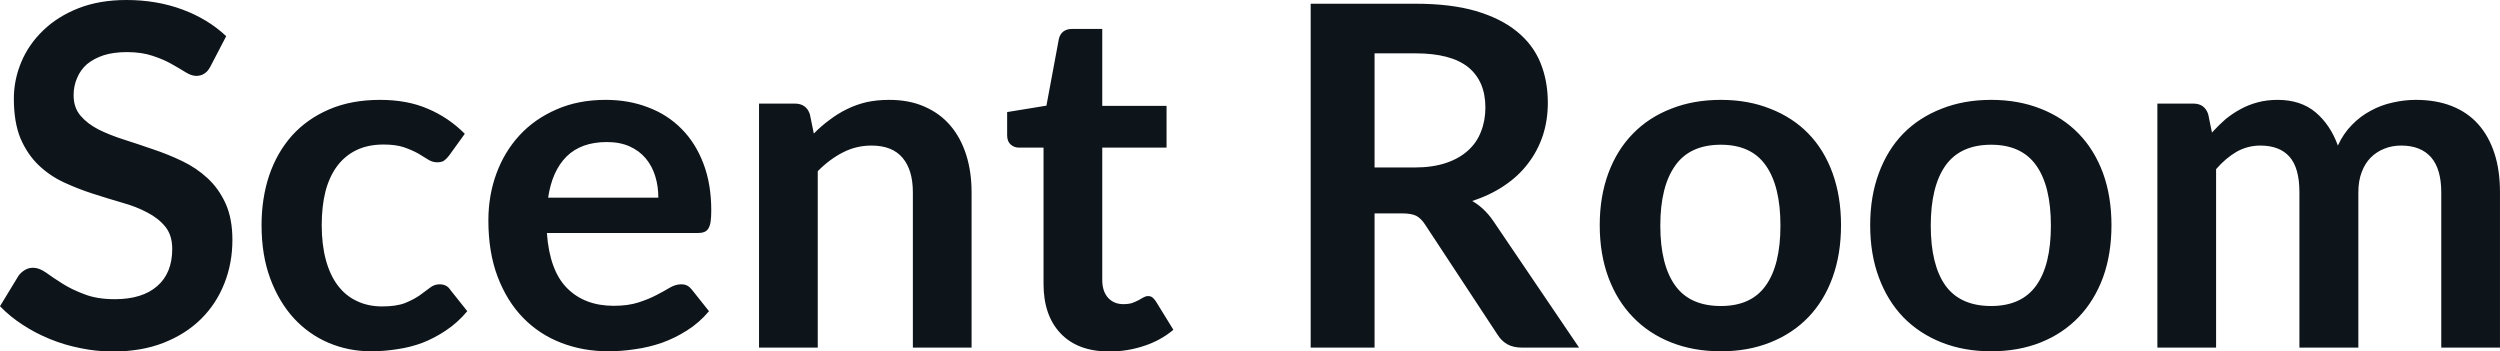 <svg fill="#0d141a" viewBox="0 0 120.911 16.997" height="100%" width="100%" xmlns="http://www.w3.org/2000/svg"><path preserveAspectRatio="none" d="M10.94 1.75L10.18 3.21Q10.05 3.46 9.88 3.56Q9.72 3.67 9.49 3.67L9.49 3.67Q9.26 3.67 8.97 3.49Q8.68 3.31 8.29 3.09Q7.90 2.87 7.38 2.70Q6.85 2.52 6.14 2.52L6.14 2.52Q5.50 2.52 5.02 2.67Q4.54 2.83 4.21 3.10Q3.89 3.38 3.73 3.77Q3.56 4.15 3.56 4.61L3.56 4.61Q3.56 5.20 3.89 5.59Q4.22 5.98 4.76 6.26Q5.30 6.53 5.99 6.75Q6.68 6.97 7.40 7.22Q8.12 7.46 8.81 7.79Q9.50 8.12 10.04 8.62Q10.58 9.12 10.91 9.84Q11.24 10.57 11.24 11.60L11.24 11.60Q11.24 12.73 10.85 13.71Q10.46 14.70 9.72 15.43Q8.98 16.16 7.91 16.58Q6.84 17.00 5.46 17.00L5.46 17.00Q4.67 17.00 3.90 16.84Q3.13 16.69 2.42 16.40Q1.71 16.11 1.10 15.71Q0.48 15.31 0 14.81L0 14.81L0.90 13.33Q1.02 13.17 1.20 13.06Q1.38 12.95 1.60 12.95L1.60 12.95Q1.89 12.95 2.22 13.18Q2.55 13.42 3.01 13.71Q3.46 14.00 4.08 14.23Q4.69 14.47 5.55 14.47L5.55 14.47Q6.88 14.47 7.60 13.84Q8.33 13.21 8.33 12.04L8.33 12.04Q8.33 11.38 8.00 10.97Q7.67 10.56 7.13 10.28Q6.59 9.99 5.90 9.80Q5.21 9.60 4.50 9.37Q3.78 9.14 3.09 8.82Q2.40 8.50 1.86 7.98Q1.32 7.46 0.99 6.69Q0.67 5.91 0.67 4.77L0.67 4.77Q0.67 3.86 1.03 3.00Q1.39 2.14 2.09 1.47Q2.78 0.80 3.79 0.40Q4.81 0 6.11 0L6.11 0Q7.58 0 8.82 0.46Q10.06 0.92 10.94 1.75L10.94 1.75ZM22.48 6.47L21.73 7.51Q21.61 7.67 21.49 7.76Q21.37 7.85 21.14 7.85L21.14 7.85Q20.92 7.85 20.71 7.72Q20.50 7.59 20.22 7.42Q19.93 7.26 19.53 7.12Q19.14 6.99 18.55 6.99L18.55 6.99Q17.80 6.99 17.24 7.26Q16.68 7.53 16.30 8.04Q15.93 8.54 15.74 9.26Q15.56 9.98 15.56 10.89L15.56 10.89Q15.56 11.83 15.76 12.57Q15.96 13.31 16.34 13.81Q16.72 14.31 17.26 14.56Q17.80 14.82 18.48 14.82L18.48 14.82Q19.16 14.82 19.58 14.66Q20.00 14.49 20.29 14.29Q20.57 14.09 20.79 13.92Q21.00 13.75 21.26 13.75L21.26 13.75Q21.61 13.75 21.78 14.02L21.78 14.02L22.60 15.05Q22.13 15.61 21.57 15.98Q21.02 16.35 20.43 16.58Q19.84 16.80 19.20 16.89Q18.57 16.99 17.95 16.99L17.95 16.99Q16.86 16.99 15.89 16.58Q14.93 16.17 14.21 15.39Q13.49 14.60 13.07 13.47Q12.65 12.34 12.65 10.89L12.65 10.89Q12.65 9.59 13.02 8.48Q13.40 7.37 14.12 6.56Q14.85 5.75 15.92 5.29Q16.99 4.83 18.38 4.83L18.38 4.83Q19.70 4.83 20.69 5.26Q21.69 5.68 22.48 6.47L22.48 6.47ZM29.29 4.83L29.29 4.83Q30.41 4.83 31.34 5.19Q32.28 5.54 32.96 6.23Q33.64 6.91 34.02 7.91Q34.40 8.90 34.40 10.18L34.40 10.18Q34.40 10.50 34.37 10.71Q34.34 10.92 34.26 11.05Q34.19 11.17 34.06 11.22Q33.94 11.27 33.74 11.27L33.74 11.27L26.45 11.27Q26.58 13.09 27.43 13.94Q28.28 14.79 29.68 14.79L29.68 14.79Q30.37 14.79 30.87 14.63Q31.37 14.47 31.75 14.27Q32.12 14.08 32.40 13.91Q32.68 13.75 32.95 13.75L32.95 13.75Q33.12 13.75 33.25 13.82Q33.37 13.89 33.47 14.02L33.47 14.02L34.29 15.05Q33.82 15.61 33.23 15.98Q32.65 16.35 32.01 16.58Q31.37 16.80 30.71 16.89Q30.05 16.99 29.43 16.99L29.43 16.99Q28.20 16.99 27.14 16.58Q26.08 16.17 25.30 15.37Q24.52 14.57 24.07 13.39Q23.62 12.21 23.62 10.66L23.62 10.66Q23.62 9.45 24.01 8.39Q24.40 7.33 25.13 6.54Q25.86 5.75 26.92 5.29Q27.97 4.83 29.29 4.83ZM29.35 6.87L29.35 6.87Q28.11 6.87 27.40 7.57Q26.70 8.27 26.51 9.56L26.51 9.56L31.84 9.56Q31.84 9.00 31.69 8.52Q31.54 8.03 31.23 7.66Q30.92 7.29 30.45 7.08Q29.98 6.87 29.35 6.87ZM39.55 16.81L36.71 16.81L36.71 5.01L38.44 5.01Q39.00 5.01 39.17 5.53L39.17 5.53L39.36 6.46Q39.72 6.09 40.12 5.80Q40.51 5.50 40.96 5.28Q41.40 5.06 41.91 4.94Q42.41 4.83 43.01 4.83L43.01 4.83Q43.98 4.83 44.72 5.16Q45.47 5.49 45.97 6.08Q46.47 6.67 46.73 7.49Q46.99 8.31 46.99 9.30L46.99 9.30L46.99 16.81L44.15 16.81L44.15 9.30Q44.15 8.22 43.65 7.63Q43.15 7.04 42.15 7.04L42.15 7.04Q41.41 7.04 40.77 7.37Q40.12 7.70 39.55 8.28L39.55 8.28L39.55 16.81ZM53.66 17.00L53.66 17.00Q52.13 17.00 51.30 16.13Q50.47 15.26 50.47 13.73L50.47 13.73L50.47 7.14L49.28 7.14Q49.05 7.14 48.88 6.99Q48.71 6.84 48.71 6.54L48.71 6.54L48.71 5.42L50.61 5.11L51.21 1.89Q51.26 1.66 51.42 1.53Q51.59 1.40 51.84 1.40L51.84 1.40L53.31 1.40L53.31 5.12L56.42 5.12L56.42 7.14L53.31 7.14L53.31 13.54Q53.31 14.09 53.59 14.40Q53.87 14.71 54.33 14.71L54.33 14.71Q54.59 14.71 54.77 14.65Q54.95 14.58 55.08 14.51Q55.21 14.44 55.31 14.38Q55.42 14.32 55.52 14.32L55.52 14.32Q55.65 14.32 55.73 14.38Q55.81 14.44 55.90 14.57L55.90 14.57L56.75 15.95Q56.13 16.47 55.33 16.73Q54.52 17.00 53.66 17.00ZM67.80 10.32L66.48 10.32L66.48 16.81L63.39 16.81L63.39 0.18L68.46 0.18Q70.16 0.18 71.37 0.53Q72.59 0.89 73.36 1.52Q74.14 2.15 74.50 3.03Q74.86 3.91 74.86 4.97L74.86 4.97Q74.86 5.81 74.62 6.55Q74.37 7.30 73.90 7.91Q73.44 8.52 72.75 8.98Q72.07 9.44 71.20 9.72L71.20 9.72Q71.78 10.05 72.21 10.67L72.21 10.67L76.37 16.81L73.59 16.81Q73.19 16.81 72.90 16.65Q72.62 16.49 72.43 16.19L72.43 16.19L68.93 10.87Q68.74 10.57 68.50 10.44Q68.26 10.32 67.80 10.32L67.80 10.32ZM66.48 2.58L66.48 8.10L68.41 8.10Q69.29 8.10 69.94 7.88Q70.59 7.66 71.01 7.27Q71.43 6.89 71.63 6.36Q71.84 5.83 71.84 5.20L71.84 5.20Q71.84 3.93 71.01 3.25Q70.17 2.58 68.46 2.58L68.46 2.58L66.48 2.58ZM83.23 4.83L83.23 4.83Q84.55 4.83 85.62 5.26Q86.70 5.68 87.46 6.46Q88.22 7.24 88.63 8.37Q89.04 9.50 89.04 10.89L89.04 10.89Q89.04 12.29 88.63 13.42Q88.22 14.55 87.46 15.34Q86.70 16.13 85.62 16.56Q84.55 16.99 83.23 16.99L83.23 16.99Q81.90 16.99 80.82 16.56Q79.74 16.13 78.98 15.34Q78.21 14.55 77.79 13.42Q77.37 12.29 77.37 10.89L77.37 10.89Q77.37 9.50 77.79 8.37Q78.21 7.24 78.98 6.46Q79.74 5.68 80.82 5.26Q81.90 4.83 83.23 4.83ZM83.23 14.80L83.23 14.80Q84.70 14.80 85.40 13.81Q86.11 12.82 86.11 10.91L86.11 10.91Q86.11 9.00 85.40 8.00Q84.70 7.00 83.23 7.00L83.23 7.00Q81.73 7.00 81.02 8.01Q80.30 9.02 80.30 10.91L80.30 10.91Q80.30 12.81 81.02 13.81Q81.73 14.80 83.23 14.80ZM96.30 4.83L96.30 4.83Q97.62 4.83 98.70 5.26Q99.77 5.68 100.53 6.46Q101.29 7.24 101.71 8.37Q102.12 9.50 102.12 10.89L102.12 10.89Q102.12 12.29 101.71 13.42Q101.29 14.55 100.53 15.34Q99.77 16.13 98.70 16.56Q97.62 16.99 96.30 16.99L96.30 16.99Q94.98 16.99 93.90 16.56Q92.82 16.13 92.05 15.34Q91.29 14.55 90.87 13.42Q90.45 12.29 90.45 10.89L90.45 10.89Q90.45 9.50 90.87 8.37Q91.29 7.24 92.05 6.46Q92.82 5.68 93.90 5.26Q94.98 4.83 96.30 4.83ZM96.30 14.80L96.30 14.80Q97.77 14.80 98.48 13.81Q99.19 12.82 99.19 10.91L99.19 10.91Q99.19 9.00 98.48 8.00Q97.77 7.00 96.30 7.00L96.30 7.00Q94.81 7.00 94.09 8.01Q93.38 9.02 93.38 10.91L93.38 10.91Q93.38 12.81 94.09 13.81Q94.81 14.80 96.30 14.80ZM107.18 16.81L104.34 16.81L104.34 5.01L106.08 5.01Q106.63 5.01 106.80 5.53L106.80 5.53L106.98 6.41Q107.30 6.06 107.63 5.77Q107.97 5.49 108.36 5.28Q108.74 5.07 109.19 4.95Q109.63 4.83 110.16 4.83L110.16 4.83Q111.27 4.83 111.99 5.43Q112.71 6.04 113.07 7.04L113.07 7.04Q113.34 6.45 113.76 6.03Q114.17 5.61 114.67 5.35Q115.16 5.08 115.72 4.96Q116.28 4.83 116.84 4.83L116.84 4.83Q117.82 4.83 118.58 5.13Q119.34 5.43 119.85 6.00Q120.37 6.58 120.64 7.41Q120.91 8.23 120.91 9.30L120.91 9.30L120.91 16.81L118.07 16.81L118.07 9.30Q118.07 8.18 117.58 7.61Q117.08 7.04 116.13 7.04L116.13 7.04Q115.69 7.04 115.32 7.19Q114.94 7.34 114.66 7.62Q114.38 7.90 114.22 8.33Q114.06 8.75 114.06 9.30L114.06 9.30L114.06 16.81L111.21 16.81L111.21 9.30Q111.21 8.12 110.73 7.58Q110.25 7.04 109.32 7.04L109.32 7.04Q108.71 7.04 108.17 7.34Q107.64 7.65 107.18 8.18L107.18 8.18L107.18 16.81Z"></path></svg>